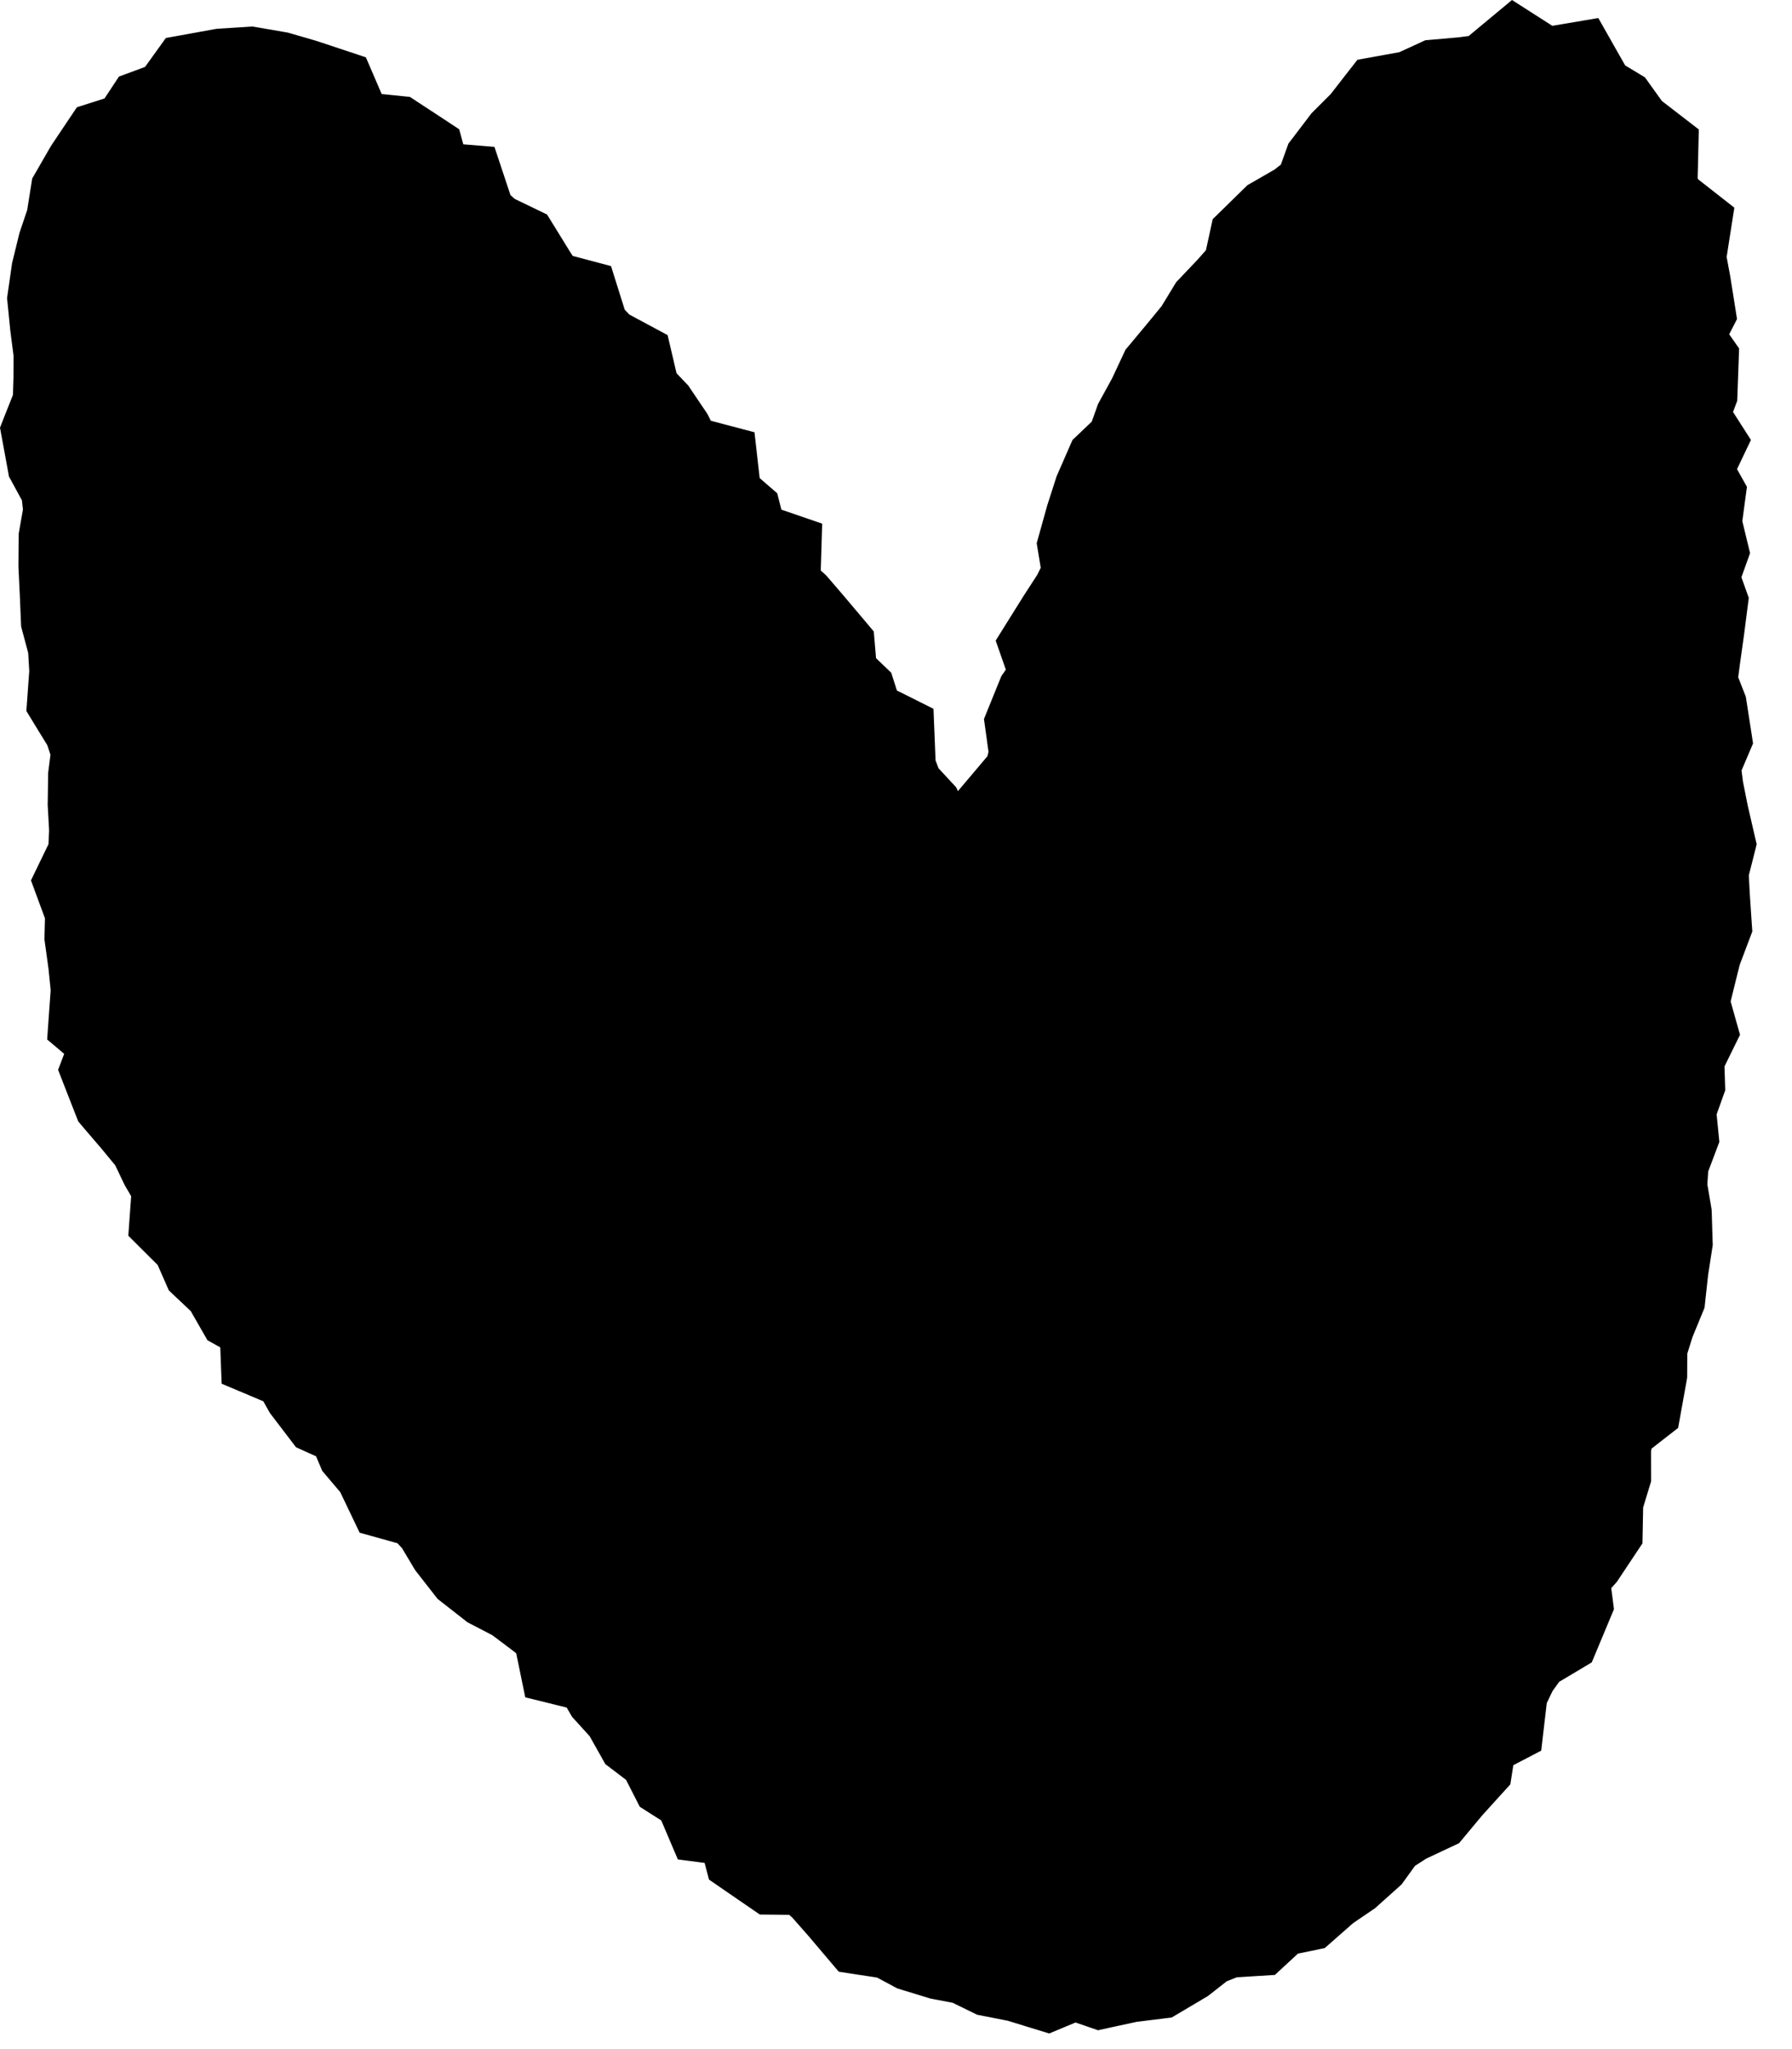 <svg xmlns="http://www.w3.org/2000/svg" width="35" height="40" viewBox="0 0 35 40" fill="none">
  <path d="M6.197 1.924C12.54 6.272 18.296 15.423 18.868 18.863C20.633 15.959 18.868 18.863 21.186 11.114C22.219 7.663 24.657 4.474 27.548 1.907C29.296 1.051 32.323 0.923 32.723 5.46C33.865 18.427 32.673 31.658 26.63 36.21C21.186 40.31 16.556 38.523 11.711 32.715C9.706 30.312 1.208 24.259 1.86 16.612C2.155 13.162 0.036 5.718 1.861 3.342C2.743 2.192 4.741 0.926 6.197 1.924Z" fill="black"></path>
  <path d="M18.868 18.863L17.969 19.303L18.098 19.566L18.348 19.718L18.868 18.863ZM18.824 18.773L17.891 19.135L17.907 19.175L17.925 19.213L18.824 18.773ZM18.672 18.382L17.679 18.262L17.649 18.511L17.74 18.744L18.672 18.382ZM18.74 17.817L19.733 17.937L19.787 17.494L19.492 17.158L18.74 17.817ZM18.369 17.394L17.513 17.912L17.559 17.987L17.617 18.053L18.369 17.394ZM18.096 16.945L17.101 17.043L17.123 17.269L17.241 17.464L18.096 16.945ZM18.044 16.404L19.039 16.306L19.023 16.144L18.956 15.995L18.044 16.404ZM17.831 15.929L18.744 15.52L18.676 15.37L18.564 15.249L17.831 15.929ZM17.463 15.533L16.528 15.886L16.597 16.069L16.73 16.213L17.463 15.533ZM17.28 15.046L16.281 15.086L16.287 15.247L16.344 15.398L17.28 15.046ZM17.257 14.467L18.256 14.427L18.232 13.836L17.704 13.572L17.257 14.467ZM16.694 14.185L15.742 14.49L15.87 14.891L16.247 15.08L16.694 14.185ZM16.532 13.679L17.484 13.374L17.407 13.133L17.225 12.958L16.532 13.679ZM16.145 13.306L15.148 13.39L15.18 13.765L15.451 14.027L16.145 13.306ZM16.096 12.728L17.093 12.644L17.066 12.327L16.861 12.083L16.096 12.728ZM15.758 12.326L16.522 11.682L16.516 11.674L15.758 12.326ZM15.415 11.928L16.174 11.276L16.13 11.226L16.081 11.182L15.415 11.928ZM15.016 11.572L14.017 11.541L14.002 12.007L14.35 12.318L15.016 11.572ZM15.036 10.928L16.036 10.959L16.058 10.222L15.36 9.982L15.036 10.928ZM14.428 10.72L13.459 10.969L13.594 11.491L14.104 11.666L14.428 10.72ZM14.289 10.18L15.257 9.931L15.18 9.629L14.944 9.425L14.289 10.18ZM13.887 9.832L12.894 9.944L12.938 10.331L13.232 10.587L13.887 9.832ZM13.819 9.231L14.813 9.118L14.736 8.438L14.075 8.264L13.819 9.231ZM13.185 9.063L12.287 9.503L12.488 9.913L12.93 10.03L13.185 9.063ZM12.952 8.587L13.85 8.147L13.82 8.086L13.782 8.029L12.952 8.587ZM12.661 8.155L13.49 7.597L13.443 7.526L13.384 7.465L12.661 8.155ZM12.302 7.778L11.328 8.006L11.39 8.271L11.578 8.468L12.302 7.778ZM12.168 7.209L13.142 6.98L13.039 6.541L12.641 6.328L12.168 7.209ZM11.677 6.945L10.953 7.635L11.063 7.75L11.204 7.826L11.677 6.945ZM11.319 6.569L10.365 6.869L10.435 7.091L10.595 7.259L11.319 6.569ZM11.146 6.02L12.099 5.719L11.934 5.194L11.402 5.053L11.146 6.02ZM10.553 5.863L9.711 6.402L9.921 6.73L10.297 6.829L10.553 5.863ZM10.268 5.417L9.417 5.942L9.421 5.949L9.425 5.956L10.268 5.417ZM9.987 4.961L10.838 4.436L10.684 4.187L10.421 4.06L9.987 4.961ZM9.493 4.723L8.827 5.469L8.932 5.562L9.058 5.623L9.493 4.723ZM9.105 4.377L8.156 4.693L8.241 4.946L8.44 5.124L9.105 4.377ZM8.917 3.81L9.866 3.495L9.657 2.867L8.997 2.813L8.917 3.81ZM8.269 3.758L7.305 4.022L7.49 4.698L8.189 4.754L8.269 3.758ZM8.103 3.151L9.068 2.887L8.968 2.523L8.652 2.315L8.103 3.151ZM7.663 2.862L8.211 2.026L8.007 1.892L7.765 1.867L7.663 2.862ZM7.052 2.8L6.439 3.59L6.665 3.765L6.95 3.794L7.052 2.8ZM6.645 2.485L5.726 2.88L5.828 3.117L6.033 3.275L6.645 2.485ZM6.405 1.926L7.324 1.532L7.146 1.119L6.72 0.977L6.405 1.926ZM5.894 1.757L6.209 0.808L6.191 0.802L6.172 0.796L5.894 1.757ZM5.398 1.613L5.677 0.652L5.623 0.637L5.568 0.627L5.398 1.613ZM4.881 1.524L5.051 0.538L4.935 0.518L4.818 0.525L4.881 1.524ZM4.349 1.557L4.286 0.559L4.228 0.563L4.171 0.573L4.349 1.557ZM3.815 1.654L3.637 0.67L3.239 0.742L3.003 1.07L3.815 1.654ZM3.467 2.137L3.815 3.075L4.101 2.969L4.279 2.721L3.467 2.137ZM2.977 2.319L2.629 1.382L2.323 1.495L2.143 1.768L2.977 2.319ZM2.681 2.768L2.984 3.721L3.32 3.614L3.515 3.319L2.681 2.768ZM2.138 2.941L1.835 1.988L1.502 2.094L1.307 2.384L2.138 2.941ZM1.846 3.377L1.015 2.82L0.997 2.848L0.98 2.876L1.846 3.377ZM1.587 3.824L0.722 3.324L0.629 3.484L0.6 3.667L1.587 3.824ZM1.506 4.338L2.454 4.656L2.48 4.577L2.493 4.495L1.506 4.338ZM1.342 4.825L0.394 4.506L0.381 4.545L0.371 4.585L1.342 4.825ZM1.219 5.326L0.248 5.086L0.236 5.135L0.229 5.185L1.219 5.326ZM1.145 5.841L0.155 5.7L0.138 5.819L0.15 5.94L1.145 5.841ZM1.197 6.363L0.202 6.462L0.204 6.477L0.206 6.492L1.197 6.363ZM1.265 6.878L2.265 6.882L2.265 6.815L2.256 6.749L1.265 6.878ZM1.262 7.395L2.262 7.423L2.262 7.411L2.262 7.399L1.262 7.395ZM1.248 7.913L2.177 8.282L2.242 8.118L2.247 7.942L1.248 7.913ZM1.035 8.45L0.105 8.081L-0 8.348L0.052 8.631L1.035 8.45ZM1.13 8.965L0.147 9.146L0.175 9.303L0.252 9.443L1.13 8.965ZM1.4 9.462L2.394 9.351L2.372 9.156L2.279 8.984L1.4 9.462ZM1.458 9.978L2.443 10.151L2.468 10.01L2.452 9.867L1.458 9.978ZM1.364 10.512L0.379 10.339L0.365 10.421L0.364 10.504L1.364 10.512ZM1.36 11.036L0.36 11.028L0.36 11.056L0.361 11.084L1.36 11.036ZM1.385 11.557L2.384 11.515L2.384 11.509L1.385 11.557ZM1.407 12.078L0.408 12.12L0.413 12.23L0.441 12.336L1.407 12.078ZM1.543 12.586L2.541 12.527L2.535 12.426L2.509 12.328L1.543 12.586ZM1.573 13.105L2.571 13.177L2.575 13.112L2.572 13.047L1.573 13.105ZM1.536 13.631L0.538 13.56L0.515 13.879L0.682 14.153L1.536 13.631ZM1.837 14.124L2.786 13.809L2.75 13.7L2.69 13.602L1.837 14.124ZM2.006 14.633L2.998 14.759L3.026 14.534L2.955 14.318L2.006 14.633ZM1.939 15.16L0.947 15.035L0.94 15.09L0.94 15.146L1.939 15.16ZM1.932 15.684L0.932 15.67L0.931 15.705L0.933 15.739L1.932 15.684ZM1.96 16.207L2.96 16.252L2.962 16.202L2.959 16.152L1.96 16.207ZM1.937 16.729L2.837 17.165L2.927 16.979L2.936 16.773L1.937 16.729ZM1.69 17.239L0.79 16.803L0.605 17.186L0.752 17.585L1.69 17.239ZM1.883 17.761L2.882 17.786L2.887 17.594L2.821 17.415L1.883 17.761ZM1.87 18.28L0.87 18.255L0.868 18.337L0.879 18.417L1.87 18.28ZM1.941 18.794L2.936 18.694L2.934 18.675L2.931 18.657L1.941 18.794ZM1.993 19.312L2.991 19.383L2.997 19.297L2.988 19.211L1.993 19.312ZM1.955 19.855L0.957 19.784L0.921 20.291L1.309 20.619L1.955 19.855ZM2.441 20.265L3.375 20.622L3.627 19.959L3.086 19.502L2.441 20.265ZM2.207 20.88L1.272 20.523L1.135 20.884L1.275 21.244L2.207 20.88ZM2.399 21.371L1.467 21.735L1.529 21.892L1.638 22.021L2.399 21.371ZM2.758 21.791L3.53 21.155L3.524 21.148L3.518 21.142L2.758 21.791ZM3.099 22.206L4.001 21.774L3.949 21.664L3.871 21.57L3.099 22.206ZM3.322 22.67L2.42 23.102L2.438 23.139L2.459 23.175L3.322 22.67ZM3.582 23.115L4.579 23.188L4.602 22.878L4.445 22.61L3.582 23.115ZM3.537 23.737L2.539 23.665L2.506 24.122L2.831 24.446L3.537 23.737ZM3.919 24.117L4.834 23.715L4.758 23.542L4.624 23.409L3.919 24.117ZM4.131 24.601L3.216 25.004L3.297 25.189L3.445 25.329L4.131 24.601ZM4.52 24.968L5.388 24.471L5.314 24.343L5.206 24.241L4.52 24.968ZM4.78 25.422L3.912 25.919L4.052 26.163L4.298 26.299L4.78 25.422ZM5.279 25.697L6.279 25.659L6.257 25.093L5.761 24.82L5.279 25.697ZM5.304 26.337L4.305 26.375L4.329 27.011L4.915 27.258L5.304 26.337ZM5.847 26.567L6.719 26.077L6.551 25.779L6.236 25.645L5.847 26.567ZM6.107 27.028L5.235 27.518L5.269 27.579L5.311 27.635L6.107 27.028ZM6.423 27.443L5.628 28.05L5.782 28.252L6.014 28.356L6.423 27.443ZM6.941 27.675L7.863 27.286L7.709 26.924L7.35 26.763L6.941 27.675ZM7.156 28.183L6.234 28.572L6.294 28.713L6.393 28.83L7.156 28.183ZM7.492 28.58L8.395 28.149L8.339 28.032L8.255 27.934L7.492 28.58ZM7.73 29.078L6.828 29.509L7.024 29.919L7.461 30.041L7.73 29.078ZM8.307 29.239L9.044 28.563L8.851 28.353L8.577 28.276L8.307 29.239ZM8.659 29.623L9.518 29.11L9.465 29.022L9.396 28.946L8.659 29.623ZM8.936 30.085L8.077 30.598L8.109 30.651L8.147 30.7L8.936 30.085ZM9.259 30.5L8.471 31.115L8.546 31.211L8.643 31.287L9.259 30.5ZM9.671 30.822L9.055 31.609L9.127 31.666L9.209 31.709L9.671 30.822ZM10.151 31.072L10.752 30.273L10.686 30.223L10.613 30.185L10.151 31.072ZM10.571 31.387L11.181 30.595L11.172 30.588L10.571 31.387ZM10.987 31.708L11.966 31.506L11.891 31.142L11.597 30.916L10.987 31.708ZM11.111 32.313L10.132 32.515L10.259 33.133L10.871 33.284L11.111 32.313ZM11.719 32.464L12.583 31.96L12.37 31.594L11.959 31.493L11.719 32.464ZM11.985 32.921L11.121 33.424L11.174 33.515L11.245 33.593L11.985 32.921ZM12.333 33.304L13.205 32.814L13.15 32.716L13.074 32.633L12.333 33.304ZM12.594 33.767L11.722 34.257L11.823 34.437L11.988 34.562L12.594 33.767ZM13.014 34.087L13.905 33.632L13.801 33.429L13.62 33.291L13.014 34.087ZM13.262 34.572L12.372 35.027L12.496 35.27L12.726 35.416L13.262 34.572ZM13.712 34.857L14.632 34.465L14.51 34.179L14.248 34.013L13.712 34.857ZM13.935 35.38L13.016 35.773L13.239 36.297L13.804 36.371L13.935 35.38ZM14.561 35.463L15.528 35.211L15.359 34.56L14.692 34.471L14.561 35.463ZM14.721 36.077L13.753 36.33L13.847 36.69L14.154 36.902L14.721 36.077ZM15.156 36.377L14.59 37.201L14.84 37.373L15.145 37.376L15.156 36.377ZM15.799 36.384L16.463 35.636L16.184 35.388L15.81 35.384L15.799 36.384ZM16.186 36.727L16.936 36.066L16.896 36.02L16.85 35.979L16.186 36.727ZM16.542 37.132L17.305 36.485L17.299 36.478L17.292 36.471L16.542 37.132ZM16.903 37.557L16.14 38.204L16.382 38.489L16.752 38.546L16.903 37.557ZM17.45 37.641L17.922 36.759L17.77 36.678L17.6 36.652L17.45 37.641ZM17.911 37.888L17.439 38.769L17.525 38.815L17.619 38.844L17.911 37.888ZM18.412 38.041L18.119 38.997L18.171 39.013L18.224 39.023L18.412 38.041ZM18.925 38.138L19.364 37.24L19.244 37.181L19.112 37.156L18.925 38.138ZM19.405 38.373L18.966 39.271L19.084 39.329L19.213 39.354L19.405 38.373ZM19.922 38.474L20.215 37.518L20.165 37.503L20.114 37.493L19.922 38.474ZM20.44 38.633L20.147 39.589L20.492 39.695L20.826 39.556L20.44 38.633ZM20.971 38.411L21.297 37.465L20.937 37.342L20.586 37.488L20.971 38.411ZM21.507 38.595L21.182 39.541L21.446 39.632L21.719 39.572L21.507 38.595ZM22.028 38.481L21.905 37.489L21.86 37.495L21.815 37.504L22.028 38.481ZM22.555 38.416L22.678 39.409L22.885 39.383L23.064 39.277L22.555 38.416ZM23.026 38.138L23.535 38.998L23.591 38.965L23.642 38.925L23.026 38.138ZM23.458 37.8L23.088 36.871L22.955 36.924L22.841 37.012L23.458 37.8ZM23.932 37.611L23.869 36.613L23.71 36.623L23.563 36.682L23.932 37.611ZM24.483 37.576L24.546 38.574L24.9 38.552L25.161 38.311L24.483 37.576ZM24.878 37.212L24.676 36.233L24.404 36.289L24.2 36.477L24.878 37.212ZM25.412 37.102L25.614 38.082L25.874 38.028L26.073 37.853L25.412 37.102ZM25.808 36.754L25.245 35.928L25.194 35.962L25.147 36.003L25.808 36.754ZM26.237 36.461L26.8 37.288L26.855 37.251L26.904 37.207L26.237 36.461ZM26.627 36.113L27.293 36.859L27.374 36.786L27.438 36.698L26.627 36.113ZM26.936 35.684L26.396 34.842L26.236 34.945L26.125 35.099L26.936 35.684ZM27.371 35.405L26.946 34.499L26.887 34.528L26.831 34.563L27.371 35.405ZM27.871 35.17L28.296 36.075L28.497 35.981L28.639 35.81L27.871 35.17ZM28.207 34.768L27.466 34.095L27.452 34.111L27.439 34.127L28.207 34.768ZM28.557 34.382L29.297 35.054L29.499 34.832L29.545 34.535L28.557 34.382ZM28.647 33.804L28.186 32.917L27.737 33.15L27.659 33.65L28.647 33.804ZM29.17 33.532L29.632 34.419L30.102 34.174L30.163 33.648L29.17 33.532ZM29.236 32.964L28.334 32.532L28.262 32.683L28.243 32.849L29.236 32.964ZM29.459 32.499L28.648 31.913L28.596 31.986L28.557 32.067L29.459 32.499ZM29.764 32.078L29.251 31.219L29.074 31.325L28.953 31.492L29.764 32.078ZM30.293 31.762L30.806 32.62L31.089 32.451L31.216 32.147L30.293 31.762ZM30.496 31.275L31.419 31.661L31.523 31.412L31.488 31.145L30.496 31.275ZM30.418 30.676L29.674 30.008L29.366 30.35L29.426 30.806L30.418 30.676ZM30.787 30.265L31.531 30.933L31.579 30.879L31.619 30.819L30.787 30.265ZM31.085 29.817L31.917 30.371L32.079 30.128L32.085 29.836L31.085 29.817ZM31.095 29.27L30.139 28.979L30.098 29.111L30.096 29.25L31.095 29.27ZM31.248 28.77L32.204 29.061L32.248 28.918L32.248 28.769L31.248 28.77ZM31.247 28.23L30.266 28.039L30.247 28.134L30.247 28.231L31.247 28.23ZM31.347 27.719L30.733 26.93L30.437 27.16L30.365 27.528L31.347 27.719ZM31.86 27.32L32.474 28.109L32.776 27.874L32.844 27.497L31.86 27.32ZM31.953 26.804L32.937 26.981L32.952 26.895L32.953 26.808L31.953 26.804ZM31.955 26.269L31.001 25.971L30.956 26.114L30.955 26.265L31.955 26.269ZM32.111 25.77L31.186 25.39L31.17 25.43L31.157 25.472L32.111 25.77ZM32.313 25.279L33.238 25.659L33.292 25.528L33.307 25.387L32.313 25.279ZM32.37 24.759L31.381 24.605L31.378 24.628L31.375 24.65L32.37 24.759ZM32.45 24.243L33.438 24.396L33.452 24.304L33.449 24.212L32.45 24.243ZM32.433 23.712L33.433 23.681L33.43 23.612L33.419 23.544L32.433 23.712ZM32.341 23.173L31.343 23.107L31.335 23.225L31.355 23.341L32.341 23.173ZM32.375 22.654L31.439 22.301L31.387 22.44L31.377 22.589L32.375 22.654ZM32.563 22.156L33.499 22.509L33.581 22.291L33.558 22.058L32.563 22.156ZM32.511 21.627L31.57 21.29L31.494 21.501L31.516 21.725L32.511 21.627ZM32.691 21.125L33.632 21.462L33.696 21.283L33.69 21.094L32.691 21.125ZM32.674 20.601L31.776 20.16L31.667 20.384L31.674 20.633L32.674 20.601ZM32.919 20.102L33.816 20.543L33.985 20.2L33.881 19.832L32.919 20.102ZM32.768 19.567L31.797 19.331L31.735 19.585L31.805 19.838L32.768 19.567ZM32.892 19.057L31.922 18.815L31.921 18.82L32.892 19.057ZM33.021 18.543L32.085 18.19L32.065 18.244L32.05 18.3L33.021 18.543ZM33.213 18.034L34.148 18.386L34.225 18.183L34.21 17.967L33.213 18.034ZM33.178 17.508L32.179 17.561L32.18 17.575L33.178 17.508ZM33.15 16.987L32.181 16.741L32.143 16.888L32.151 17.04L33.15 16.987ZM33.281 16.47L34.251 16.716L34.31 16.48L34.255 16.244L33.281 16.47ZM33.16 15.945L32.179 16.141L32.182 16.156L32.185 16.171L33.16 15.945ZM33.055 15.422L32.064 15.552L32.068 15.585L32.075 15.618L33.055 15.422ZM32.987 14.902L32.067 14.51L31.96 14.761L31.996 15.031L32.987 14.902ZM33.207 14.384L34.127 14.776L34.239 14.513L34.196 14.231L33.207 14.384ZM33.127 13.862L34.115 13.71L34.098 13.601L34.058 13.498L33.127 13.862ZM32.924 13.345L31.933 13.213L31.899 13.469L31.993 13.709L32.924 13.345ZM32.993 12.824L32.003 12.685L32.002 12.693L32.993 12.824ZM33.066 12.304L34.056 12.443L34.058 12.432L33.066 12.304ZM33.134 11.782L34.125 11.91L34.156 11.671L34.075 11.445L33.134 11.782ZM32.949 11.267L32.008 10.929L31.887 11.266L32.008 11.604L32.949 11.267ZM33.138 10.741L34.08 11.079L34.181 10.797L34.11 10.506L33.138 10.741ZM33.014 10.224L32.023 10.09L31.998 10.276L32.042 10.459L33.014 10.224ZM33.084 9.701L34.075 9.835L34.12 9.504L33.957 9.213L33.084 9.701ZM32.801 9.194L31.898 8.763L31.675 9.23L31.928 9.682L32.801 9.194ZM33.056 8.66L33.958 9.091L34.198 8.588L33.898 8.12L33.056 8.66ZM32.734 8.158L31.799 7.804L31.621 8.274L31.892 8.698L32.734 8.158ZM32.937 7.624L33.872 7.979L33.93 7.825L33.936 7.66L32.937 7.624ZM32.955 7.101L33.955 7.137L33.967 6.802L33.775 6.528L32.955 7.101ZM32.609 6.606L31.719 6.15L31.444 6.686L31.789 7.179L32.609 6.606ZM32.887 6.062L33.777 6.518L33.926 6.228L33.875 5.905L32.887 6.062ZM32.805 5.547L33.793 5.39L33.791 5.377L33.788 5.364L32.805 5.547ZM32.709 5.032L31.721 4.877L31.695 5.046L31.726 5.215L32.709 5.032ZM32.795 4.48L33.783 4.634L33.874 4.054L33.412 3.692L32.795 4.48ZM32.274 4.072L31.302 4.308L31.384 4.646L31.657 4.859L32.274 4.072ZM32.154 3.581L31.155 3.557L31.151 3.689L31.183 3.818L32.154 3.581ZM32.168 3.01L33.168 3.033L33.18 2.527L32.779 2.218L32.168 3.01ZM31.731 2.672L30.918 3.255L31.004 3.374L31.12 3.464L31.731 2.672ZM31.435 2.26L32.248 1.678L32.128 1.51L31.951 1.403L31.435 2.26ZM31.002 2L30.133 2.494L30.262 2.721L30.487 2.856L31.002 2ZM30.693 1.455L31.562 0.961L31.217 0.352L30.526 0.469L30.693 1.455ZM30.106 1.554L29.567 2.397L29.892 2.605L30.273 2.54L30.106 1.554ZM29.608 1.236L30.147 0.394L29.531 1.77622e-05L28.969 0.467L29.608 1.236ZM29.102 1.657L29.232 2.649L29.519 2.611L29.741 2.426L29.102 1.657ZM28.61 1.722L28.697 2.718L28.718 2.716L28.74 2.713L28.61 1.722ZM28.097 1.767L28.009 0.771L27.837 0.786L27.679 0.859L28.097 1.767ZM27.633 1.98L27.811 2.964L27.936 2.942L28.052 2.889L27.633 1.98ZM27.066 2.083L26.888 1.099L26.512 1.167L26.277 1.468L27.066 2.083ZM26.741 2.5L27.448 3.207L27.492 3.163L27.53 3.115L26.741 2.5ZM26.372 2.87L25.664 2.163L25.617 2.21L25.576 2.263L26.372 2.87ZM26.053 3.288L25.258 2.681L25.164 2.804L25.112 2.949L26.053 3.288ZM25.861 3.821L26.478 4.608L26.705 4.431L26.802 4.16L25.861 3.821ZM25.449 4.145L25.947 5.012L26.009 4.976L26.066 4.932L25.449 4.145ZM24.973 4.418L24.475 3.551L24.365 3.614L24.273 3.703L24.973 4.418ZM24.599 4.785L23.899 4.07L23.685 4.279L23.622 4.571L24.599 4.785ZM24.474 5.352L25.224 6.015L25.396 5.82L25.451 5.566L24.474 5.352ZM24.131 5.741L24.856 6.43L24.868 6.417L24.881 6.403L24.131 5.741ZM23.771 6.119L23.047 5.43L22.973 5.507L22.918 5.598L23.771 6.119ZM23.501 6.562L24.273 7.197L24.318 7.143L24.354 7.083L23.501 6.562ZM23.169 6.965L23.937 7.607L23.942 7.6L23.169 6.965ZM22.833 7.368L22.066 6.727L21.982 6.827L21.927 6.945L22.833 7.368ZM22.611 7.842L23.488 8.324L23.503 8.295L23.517 8.265L22.611 7.842ZM22.361 8.297L21.485 7.815L21.446 7.886L21.419 7.963L22.361 8.297ZM22.186 8.791L22.875 9.515L23.048 9.351L23.128 9.125L22.186 8.791ZM21.781 9.175L21.092 8.451L20.946 8.59L20.865 8.776L21.781 9.175ZM21.572 9.656L20.655 9.256L20.635 9.302L20.62 9.35L21.572 9.656ZM21.411 10.156L20.459 9.85L20.453 9.868L20.448 9.887L21.411 10.156ZM21.27 10.66L20.307 10.392L20.248 10.604L20.284 10.822L21.27 10.66ZM21.365 11.236L22.264 11.674L22.403 11.388L22.352 11.074L21.365 11.236ZM21.133 11.711L21.972 12.255L22.005 12.204L22.032 12.149L21.133 11.711ZM20.836 12.169L19.997 11.625L19.993 11.632L19.988 11.639L20.836 12.169ZM20.549 12.628L19.701 12.098L19.447 12.505L19.605 12.957L20.549 12.628ZM20.757 13.224L21.578 13.794L21.869 13.375L21.701 12.895L20.757 13.224ZM20.443 13.677L19.621 13.107L19.558 13.198L19.516 13.301L20.443 13.677ZM20.245 14.164L19.318 13.789L19.218 14.036L19.255 14.301L20.245 14.164ZM20.322 14.717L21.297 14.937L21.337 14.76L21.312 14.58L20.322 14.717ZM20.209 15.218L20.973 15.863L21.131 15.676L21.185 15.438L20.209 15.218ZM19.825 15.673L19.061 15.028L18.702 15.452L18.873 15.981L19.825 15.673ZM20.005 16.231L20.961 16.527L21.054 16.224L20.957 15.923L20.005 16.231ZM19.85 16.733L20.722 17.222L20.774 17.13L20.805 17.029L19.85 16.733ZM19.589 17.2L18.716 16.711L18.577 16.96L18.59 17.245L19.589 17.2ZM19.614 17.755L20.403 18.369L20.63 18.078L20.613 17.709L19.614 17.755ZM19.29 18.171L18.501 17.556L18.343 17.759L18.303 18.013L19.29 18.171ZM19.201 18.726L19.627 19.631L20.105 19.406L20.189 18.884L19.201 18.726ZM18.886 18.874L18.366 19.729L18.825 20.008L19.311 19.779L18.886 18.874ZM18.868 18.863L19.766 18.424L19.722 18.334L18.824 18.773L17.925 19.213L17.969 19.303L18.868 18.863ZM18.824 18.773L19.756 18.412L19.604 18.021L18.672 18.382L17.74 18.744L17.891 19.135L18.824 18.773ZM18.672 18.382L19.665 18.502L19.733 17.937L18.74 17.817L17.747 17.697L17.679 18.262L18.672 18.382ZM18.74 17.817L19.492 17.158L19.12 16.734L18.369 17.394L17.617 18.053L17.988 18.477L18.74 17.817ZM18.369 17.394L19.224 16.875L18.951 16.427L18.096 16.945L17.241 17.464L17.513 17.912L18.369 17.394ZM18.096 16.945L19.092 16.848L19.039 16.306L18.044 16.404L17.048 16.501L17.101 17.043L18.096 16.945ZM18.044 16.404L18.956 15.995L18.744 15.52L17.831 15.929L16.918 16.338L17.131 16.812L18.044 16.404ZM17.831 15.929L18.564 15.249L18.197 14.853L17.463 15.533L16.73 16.213L17.098 16.609L17.831 15.929ZM17.463 15.533L18.399 15.18L18.216 14.693L17.28 15.046L16.344 15.398L16.528 15.886L17.463 15.533ZM17.28 15.046L18.279 15.006L18.256 14.427L17.257 14.467L16.258 14.507L16.281 15.086L17.28 15.046ZM17.257 14.467L17.704 13.572L17.141 13.291L16.694 14.185L16.247 15.08L16.809 15.361L17.257 14.467ZM16.694 14.185L17.646 13.88L17.484 13.374L16.532 13.679L15.579 13.984L15.742 14.49L16.694 14.185ZM16.532 13.679L17.225 12.958L16.838 12.586L16.145 13.306L15.451 14.027L15.838 14.399L16.532 13.679ZM16.145 13.306L17.141 13.223L17.093 12.644L16.096 12.728L15.1 12.811L15.148 13.39L16.145 13.306ZM16.096 12.728L16.861 12.083L16.522 11.682L15.758 12.326L14.993 12.97L15.332 13.372L16.096 12.728ZM15.758 12.326L16.516 11.674L16.174 11.276L15.415 11.928L14.657 12.58L14.999 12.978L15.758 12.326ZM15.415 11.928L16.081 11.182L15.682 10.825L15.016 11.572L14.35 12.318L14.749 12.674L15.415 11.928ZM15.016 11.572L16.016 11.603L16.036 10.959L15.036 10.928L14.037 10.897L14.017 11.541L15.016 11.572ZM15.036 10.928L15.36 9.982L14.752 9.774L14.428 10.72L14.104 11.666L14.712 11.874L15.036 10.928ZM14.428 10.72L15.396 10.47L15.257 9.931L14.289 10.18L13.32 10.429L13.459 10.969L14.428 10.72ZM14.289 10.18L14.944 9.425L14.543 9.076L13.887 9.832L13.232 10.587L13.633 10.935L14.289 10.18ZM13.887 9.832L14.881 9.719L14.813 9.118L13.819 9.231L12.826 9.343L12.894 9.944L13.887 9.832ZM13.819 9.231L14.075 8.264L13.441 8.096L13.185 9.063L12.93 10.03L13.564 10.197L13.819 9.231ZM13.185 9.063L14.083 8.623L13.85 8.147L12.952 8.587L12.054 9.028L12.287 9.503L13.185 9.063ZM12.952 8.587L13.782 8.029L13.49 7.597L12.661 8.155L11.831 8.713L12.122 9.146L12.952 8.587ZM12.661 8.155L13.384 7.465L13.025 7.088L12.302 7.778L11.578 8.468L11.937 8.845L12.661 8.155ZM12.302 7.778L13.275 7.55L13.142 6.98L12.168 7.209L11.194 7.437L11.328 8.006L12.302 7.778ZM12.168 7.209L12.641 6.328L12.15 6.064L11.677 6.945L11.204 7.826L11.695 8.09L12.168 7.209ZM11.677 6.945L12.401 6.255L12.043 5.879L11.319 6.569L10.595 7.259L10.953 7.635L11.677 6.945ZM11.319 6.569L12.272 6.268L12.099 5.719L11.146 6.02L10.192 6.321L10.365 6.869L11.319 6.569ZM11.146 6.02L11.402 5.053L10.809 4.896L10.553 5.863L10.297 6.829L10.889 6.987L11.146 6.02ZM10.553 5.863L11.395 5.324L11.11 4.878L10.268 5.417L9.425 5.956L9.711 6.402L10.553 5.863ZM10.268 5.417L11.119 4.892L10.838 4.436L9.987 4.961L9.135 5.486L9.417 5.942L10.268 5.417ZM9.987 4.961L10.421 4.06L9.927 3.822L9.493 4.723L9.058 5.623L9.552 5.862L9.987 4.961ZM9.493 4.723L10.158 3.976L9.771 3.631L9.105 4.377L8.44 5.124L8.827 5.469L9.493 4.723ZM9.105 4.377L10.054 4.062L9.866 3.495L8.917 3.81L7.968 4.126L8.156 4.693L9.105 4.377ZM8.917 3.81L8.997 2.813L8.35 2.761L8.269 3.758L8.189 4.754L8.836 4.807L8.917 3.81ZM8.269 3.758L9.234 3.494L9.068 2.887L8.103 3.151L7.139 3.415L7.305 4.022L8.269 3.758ZM8.103 3.151L8.652 2.315L8.211 2.026L7.663 2.862L7.114 3.698L7.554 3.987L8.103 3.151ZM7.663 2.862L7.765 1.867L7.154 1.805L7.052 2.8L6.95 3.794L7.561 3.857L7.663 2.862ZM7.052 2.8L7.664 2.009L7.257 1.694L6.645 2.485L6.033 3.275L6.439 3.59L7.052 2.8ZM6.645 2.485L7.564 2.09L7.324 1.532L6.405 1.926L5.486 2.321L5.726 2.88L6.645 2.485ZM6.405 1.926L6.72 0.977L6.209 0.808L5.894 1.757L5.579 2.706L6.09 2.875L6.405 1.926ZM5.894 1.757L6.172 0.796L5.677 0.652L5.398 1.613L5.119 2.573L5.615 2.717L5.894 1.757ZM5.398 1.613L5.568 0.627L5.051 0.538L4.881 1.524L4.71 2.509L5.228 2.598L5.398 1.613ZM4.881 1.524L4.818 0.525L4.286 0.559L4.349 1.557L4.412 2.555L4.944 2.522L4.881 1.524ZM4.349 1.557L4.171 0.573L3.637 0.67L3.815 1.654L3.993 2.638L4.527 2.541L4.349 1.557ZM3.815 1.654L3.003 1.07L2.655 1.554L3.467 2.137L4.279 2.721L4.627 2.237L3.815 1.654ZM3.467 2.137L3.119 1.2L2.629 1.382L2.977 2.319L3.325 3.257L3.815 3.075L3.467 2.137ZM2.977 2.319L2.143 1.768L1.846 2.217L2.681 2.768L3.515 3.319L3.812 2.87L2.977 2.319ZM2.681 2.768L2.377 1.815L1.835 1.988L2.138 2.941L2.441 3.894L2.984 3.721L2.681 2.768ZM2.138 2.941L1.307 2.384L1.015 2.82L1.846 3.377L2.677 3.933L2.969 3.497L2.138 2.941ZM1.846 3.377L0.98 2.876L0.722 3.324L1.587 3.824L2.453 4.325L2.712 3.877L1.846 3.377ZM1.587 3.824L0.6 3.667L0.518 4.181L1.506 4.338L2.493 4.495L2.575 3.982L1.587 3.824ZM1.506 4.338L0.558 4.02L0.394 4.506L1.342 4.825L2.29 5.143L2.454 4.656L1.506 4.338ZM1.342 4.825L0.371 4.585L0.248 5.086L1.219 5.326L2.189 5.565L2.313 5.064L1.342 4.825ZM1.219 5.326L0.229 5.185L0.155 5.7L1.145 5.841L2.135 5.981L2.209 5.467L1.219 5.326ZM1.145 5.841L0.15 5.94L0.202 6.462L1.197 6.363L2.192 6.264L2.14 5.742L1.145 5.841ZM1.197 6.363L0.206 6.492L0.273 7.008L1.265 6.878L2.256 6.749L2.189 6.233L1.197 6.363ZM1.265 6.878L0.265 6.874L0.263 7.391L1.262 7.395L2.262 7.399L2.265 6.882L1.265 6.878ZM1.262 7.395L0.263 7.366L0.248 7.885L1.248 7.913L2.247 7.942L2.262 7.423L1.262 7.395ZM1.248 7.913L0.318 7.545L0.105 8.081L1.035 8.45L1.965 8.818L2.177 8.282L1.248 7.913ZM1.035 8.45L0.052 8.631L0.147 9.146L1.13 8.965L2.113 8.784L2.019 8.269L1.035 8.45ZM1.13 8.965L0.252 9.443L0.522 9.94L1.4 9.462L2.279 8.984L2.008 8.488L1.13 8.965ZM1.4 9.462L0.407 9.573L0.464 10.089L1.458 9.978L2.452 9.867L2.394 9.351L1.4 9.462ZM1.458 9.978L0.473 9.805L0.379 10.339L1.364 10.512L2.349 10.685L2.443 10.151L1.458 9.978ZM1.364 10.512L0.364 10.504L0.36 11.028L1.36 11.036L2.36 11.044L2.364 10.52L1.364 10.512ZM1.36 11.036L0.361 11.084L0.386 11.605L1.385 11.557L2.384 11.509L2.359 10.988L1.36 11.036ZM1.385 11.557L0.386 11.599L0.408 12.12L1.407 12.078L2.406 12.036L2.384 11.515L1.385 11.557ZM1.407 12.078L0.441 12.336L0.577 12.844L1.543 12.586L2.509 12.328L2.374 11.82L1.407 12.078ZM1.543 12.586L0.545 12.644L0.575 13.164L1.573 13.105L2.572 13.047L2.541 12.527L1.543 12.586ZM1.573 13.105L0.576 13.034L0.538 13.56L1.536 13.631L2.533 13.703L2.571 13.177L1.573 13.105ZM1.536 13.631L0.682 14.153L0.984 14.645L1.837 14.124L2.69 13.602L2.389 13.11L1.536 13.631ZM1.837 14.124L0.888 14.439L1.057 14.948L2.006 14.633L2.955 14.318L2.786 13.809L1.837 14.124ZM2.006 14.633L1.014 14.508L0.947 15.035L1.939 15.16L2.932 15.285L2.998 14.759L2.006 14.633ZM1.939 15.16L0.94 15.146L0.932 15.67L1.932 15.684L2.932 15.699L2.939 15.175L1.939 15.16ZM1.932 15.684L0.933 15.739L0.962 16.262L1.96 16.207L2.959 16.152L2.93 15.63L1.932 15.684ZM1.96 16.207L0.961 16.163L0.938 16.684L1.937 16.729L2.936 16.773L2.96 16.252L1.96 16.207ZM1.937 16.729L1.037 16.293L0.79 16.803L1.69 17.239L2.59 17.675L2.837 17.165L1.937 16.729ZM1.69 17.239L0.752 17.585L0.945 18.107L1.883 17.761L2.821 17.415L2.628 16.893L1.69 17.239ZM1.883 17.761L0.883 17.735L0.87 18.255L1.87 18.28L2.869 18.306L2.882 17.786L1.883 17.761ZM1.87 18.28L0.879 18.417L0.95 18.931L1.941 18.794L2.931 18.657L2.86 18.143L1.87 18.28ZM1.941 18.794L0.946 18.895L0.998 19.413L1.993 19.312L2.988 19.211L2.936 18.694L1.941 18.794ZM1.993 19.312L0.996 19.241L0.957 19.784L1.955 19.855L2.952 19.926L2.991 19.383L1.993 19.312ZM1.955 19.855L1.309 20.619L1.795 21.029L2.441 20.265L3.086 19.502L2.6 19.091L1.955 19.855ZM2.441 20.265L1.506 19.91L1.272 20.523L2.207 20.88L3.141 21.236L3.375 20.622L2.441 20.265ZM2.207 20.88L1.275 21.244L1.467 21.735L2.399 21.371L3.33 21.007L3.138 20.515L2.207 20.88ZM2.399 21.371L1.638 22.021L1.998 22.441L2.758 21.791L3.518 21.142L3.159 20.721L2.399 21.371ZM2.758 21.791L1.986 22.427L2.328 22.842L3.099 22.206L3.871 21.57L3.53 21.155L2.758 21.791ZM3.099 22.206L2.198 22.638L2.42 23.102L3.322 22.67L4.224 22.238L4.001 21.774L3.099 22.206ZM3.322 22.67L2.459 23.175L2.719 23.62L3.582 23.115L4.445 22.61L4.185 22.165L3.322 22.67ZM3.582 23.115L2.585 23.042L2.539 23.665L3.537 23.737L4.534 23.81L4.579 23.188L3.582 23.115ZM3.537 23.737L2.831 24.446L3.213 24.826L3.919 24.117L4.624 23.409L4.242 23.029L3.537 23.737ZM3.919 24.117L3.003 24.52L3.216 25.004L4.131 24.601L5.047 24.199L4.834 23.715L3.919 24.117ZM4.131 24.601L3.445 25.329L3.833 25.695L4.52 24.968L5.206 24.241L4.817 23.874L4.131 24.601ZM4.52 24.968L3.652 25.465L3.912 25.919L4.78 25.422L5.648 24.926L5.388 24.471L4.52 24.968ZM4.78 25.422L4.298 26.299L4.798 26.573L5.279 25.697L5.761 24.82L5.261 24.546L4.78 25.422ZM5.279 25.697L4.28 25.735L4.305 26.375L5.304 26.337L6.303 26.299L6.279 25.659L5.279 25.697ZM5.304 26.337L4.915 27.258L5.458 27.488L5.847 26.567L6.236 25.645L5.693 25.416L5.304 26.337ZM5.847 26.567L4.975 27.057L5.235 27.518L6.107 27.028L6.978 26.538L6.719 26.077L5.847 26.567ZM6.107 27.028L5.311 27.635L5.628 28.05L6.423 27.443L7.218 26.837L6.902 26.422L6.107 27.028ZM6.423 27.443L6.014 28.356L6.532 28.588L6.941 27.675L7.35 26.763L6.832 26.531L6.423 27.443ZM6.941 27.675L6.02 28.064L6.234 28.572L7.156 28.183L8.077 27.794L7.863 27.286L6.941 27.675ZM7.156 28.183L6.393 28.83L6.73 29.227L7.492 28.58L8.255 27.934L7.918 27.536L7.156 28.183ZM7.492 28.58L6.59 29.012L6.828 29.509L7.73 29.078L8.632 28.647L8.395 28.149L7.492 28.58ZM7.73 29.078L7.461 30.041L8.038 30.202L8.307 29.239L8.577 28.276L8 28.115L7.73 29.078ZM8.307 29.239L7.571 29.916L7.923 30.299L8.659 29.623L9.396 28.946L9.044 28.563L8.307 29.239ZM8.659 29.623L7.801 30.136L8.077 30.598L8.936 30.085L9.794 29.572L9.518 29.11L8.659 29.623ZM8.936 30.085L8.147 30.7L8.471 31.115L9.259 30.5L10.047 29.885L9.724 29.47L8.936 30.085ZM9.259 30.5L8.643 31.287L9.055 31.609L9.671 30.822L10.287 30.034L9.875 29.712L9.259 30.5ZM9.671 30.822L9.209 31.709L9.69 31.959L10.151 31.072L10.613 30.185L10.133 29.935L9.671 30.822ZM10.151 31.072L9.55 31.871L9.969 32.186L10.571 31.387L11.172 30.588L10.752 30.273L10.151 31.072ZM10.571 31.387L9.96 32.179L10.377 32.5L10.987 31.708L11.597 30.916L11.181 30.595L10.571 31.387ZM10.987 31.708L10.007 31.91L10.132 32.515L11.111 32.313L12.091 32.111L11.966 31.506L10.987 31.708ZM11.111 32.313L10.871 33.284L11.479 33.434L11.719 32.464L11.959 31.493L11.352 31.343L11.111 32.313ZM11.719 32.464L10.855 32.967L11.121 33.424L11.985 32.921L12.849 32.417L12.583 31.96L11.719 32.464ZM11.985 32.921L11.245 33.593L11.593 33.976L12.333 33.304L13.074 32.633L12.726 32.249L11.985 32.921ZM12.333 33.304L11.462 33.795L11.722 34.257L12.594 33.767L13.465 33.276L13.205 32.814L12.333 33.304ZM12.594 33.767L11.988 34.562L12.409 34.883L13.014 34.087L13.62 33.291L13.199 32.971L12.594 33.767ZM13.014 34.087L12.124 34.542L12.372 35.027L13.262 34.572L14.153 34.117L13.905 33.632L13.014 34.087ZM13.262 34.572L12.726 35.416L13.176 35.702L13.712 34.857L14.248 34.013L13.798 33.727L13.262 34.572ZM13.712 34.857L12.793 35.25L13.016 35.773L13.935 35.38L14.855 34.987L14.632 34.465L13.712 34.857ZM13.935 35.38L13.804 36.371L14.43 36.454L14.561 35.463L14.692 34.471L14.067 34.389L13.935 35.38ZM14.561 35.463L13.593 35.715L13.753 36.33L14.721 36.077L15.688 35.825L15.528 35.211L14.561 35.463ZM14.721 36.077L14.154 36.902L14.59 37.201L15.156 36.377L15.722 35.552L15.287 35.253L14.721 36.077ZM15.156 36.377L15.145 37.376L15.788 37.384L15.799 36.384L15.81 35.384L15.167 35.377L15.156 36.377ZM15.799 36.384L15.135 37.132L15.522 37.475L16.186 36.727L16.85 35.979L16.463 35.636L15.799 36.384ZM16.186 36.727L15.435 37.388L15.791 37.792L16.542 37.132L17.292 36.471L16.936 36.066L16.186 36.727ZM16.542 37.132L15.779 37.778L16.14 38.204L16.903 37.557L17.665 36.911L17.305 36.485L16.542 37.132ZM16.903 37.557L16.752 38.546L17.299 38.629L17.45 37.641L17.6 36.652L17.053 36.569L16.903 37.557ZM17.45 37.641L16.978 38.522L17.439 38.769L17.911 37.888L18.383 37.006L17.922 36.759L17.45 37.641ZM17.911 37.888L17.619 38.844L18.119 38.997L18.412 38.041L18.704 37.084L18.203 36.931L17.911 37.888ZM18.412 38.041L18.224 39.023L18.738 39.121L18.925 38.138L19.112 37.156L18.599 37.058L18.412 38.041ZM18.925 38.138L18.486 39.037L18.966 39.271L19.405 38.373L19.844 37.474L19.364 37.24L18.925 38.138ZM19.405 38.373L19.213 39.354L19.73 39.456L19.922 38.474L20.114 37.493L19.597 37.392L19.405 38.373ZM19.922 38.474L19.629 39.43L20.147 39.589L20.44 38.633L20.733 37.677L20.215 37.518L19.922 38.474ZM20.44 38.633L20.826 39.556L21.357 39.334L20.971 38.411L20.586 37.488L20.055 37.71L20.44 38.633ZM20.971 38.411L20.646 39.357L21.182 39.541L21.507 38.595L21.832 37.649L21.297 37.465L20.971 38.411ZM21.507 38.595L21.719 39.572L22.241 39.459L22.028 38.481L21.815 37.504L21.294 37.618L21.507 38.595ZM22.028 38.481L22.151 39.474L22.678 39.409L22.555 38.416L22.432 37.424L21.905 37.489L22.028 38.481ZM22.555 38.416L23.064 39.277L23.535 38.998L23.026 38.138L22.517 37.277L22.046 37.556L22.555 38.416ZM23.026 38.138L23.642 38.925L24.074 38.587L23.458 37.8L22.841 37.012L22.41 37.35L23.026 38.138ZM23.458 37.8L23.827 38.729L24.301 38.541L23.932 37.611L23.563 36.682L23.088 36.871L23.458 37.8ZM23.932 37.611L23.995 38.609L24.546 38.574L24.483 37.576L24.42 36.578L23.869 36.613L23.932 37.611ZM24.483 37.576L25.161 38.311L25.556 37.947L24.878 37.212L24.2 36.477L23.805 36.841L24.483 37.576ZM24.878 37.212L25.079 38.192L25.614 38.082L25.412 37.102L25.211 36.123L24.676 36.233L24.878 37.212ZM25.412 37.102L26.073 37.853L26.469 37.505L25.808 36.754L25.147 36.003L24.752 36.352L25.412 37.102ZM25.808 36.754L26.371 37.58L26.8 37.288L26.237 36.461L25.674 35.635L25.245 35.928L25.808 36.754ZM26.237 36.461L26.904 37.207L27.293 36.859L26.627 36.113L25.96 35.368L25.571 35.716L26.237 36.461ZM26.627 36.113L27.438 36.698L27.748 36.269L26.936 35.684L26.125 35.099L25.816 35.529L26.627 36.113ZM26.936 35.684L27.477 36.525L27.912 36.246L27.371 35.405L26.831 34.563L26.396 34.842L26.936 35.684ZM27.371 35.405L27.796 36.31L28.296 36.075L27.871 35.17L27.446 34.265L26.946 34.499L27.371 35.405ZM27.871 35.17L28.639 35.81L28.974 35.408L28.207 34.768L27.439 34.127L27.103 34.529L27.871 35.17ZM28.207 34.768L28.947 35.44L29.297 35.054L28.557 34.382L27.817 33.709L27.466 34.095L28.207 34.768ZM28.557 34.382L29.545 34.535L29.635 33.958L28.647 33.804L27.659 33.65L27.569 34.228L28.557 34.382ZM28.647 33.804L29.108 34.691L29.632 34.419L29.17 33.532L28.709 32.645L28.186 32.917L28.647 33.804ZM29.17 33.532L30.163 33.648L30.23 33.08L29.236 32.964L28.243 32.849L28.177 33.416L29.17 33.532ZM29.236 32.964L30.138 33.396L30.361 32.931L29.459 32.499L28.557 32.067L28.334 32.532L29.236 32.964ZM29.459 32.499L30.269 33.085L30.574 32.663L29.764 32.078L28.953 31.492L28.648 31.913L29.459 32.499ZM29.764 32.078L30.276 32.936L30.806 32.62L30.293 31.762L29.78 30.903L29.251 31.219L29.764 32.078ZM30.293 31.762L31.216 32.147L31.419 31.661L30.496 31.275L29.574 30.89L29.37 31.376L30.293 31.762ZM30.496 31.275L31.488 31.145L31.409 30.546L30.418 30.676L29.426 30.806L29.505 31.405L30.496 31.275ZM30.418 30.676L31.162 31.344L31.531 30.933L30.787 30.265L30.043 29.597L29.674 30.008L30.418 30.676ZM30.787 30.265L31.619 30.819L31.917 30.371L31.085 29.817L30.252 29.263L29.954 29.711L30.787 30.265ZM31.085 29.817L32.085 29.836L32.095 29.289L31.095 29.27L30.096 29.25L30.085 29.798L31.085 29.817ZM31.095 29.27L32.052 29.561L32.204 29.061L31.248 28.77L30.291 28.479L30.139 28.979L31.095 29.27ZM31.248 28.77L32.248 28.769L32.247 28.229L31.247 28.23L30.247 28.231L30.248 28.77L31.248 28.77ZM31.247 28.23L32.229 28.421L32.328 27.911L31.347 27.719L30.365 27.528L30.266 28.039L31.247 28.23ZM31.347 27.719L31.961 28.509L32.474 28.109L31.86 27.32L31.246 26.531L30.733 26.93L31.347 27.719ZM31.86 27.32L32.844 27.497L32.937 26.981L31.953 26.804L30.968 26.627L30.876 27.143L31.86 27.32ZM31.953 26.804L32.953 26.808L32.955 26.274L31.955 26.269L30.955 26.265L30.953 26.799L31.953 26.804ZM31.955 26.269L32.91 26.568L33.066 26.069L32.111 25.77L31.157 25.472L31.001 25.971L31.955 26.269ZM32.111 25.77L33.036 26.15L33.238 25.659L32.313 25.279L31.388 24.899L31.186 25.39L32.111 25.77ZM32.313 25.279L33.307 25.387L33.364 24.867L32.37 24.759L31.375 24.65L31.319 25.171L32.313 25.279ZM32.37 24.759L33.358 24.912L33.438 24.396L32.45 24.243L31.461 24.089L31.381 24.605L32.37 24.759ZM32.45 24.243L33.449 24.212L33.433 23.681L32.433 23.712L31.434 23.743L31.45 24.274L32.45 24.243ZM32.433 23.712L33.419 23.544L33.327 23.004L32.341 23.173L31.355 23.341L31.447 23.881L32.433 23.712ZM32.341 23.173L33.339 23.238L33.373 22.72L32.375 22.654L31.377 22.589L31.343 23.107L32.341 23.173ZM32.375 22.654L33.31 23.008L33.499 22.509L32.563 22.156L31.628 21.802L31.439 22.301L32.375 22.654ZM32.563 22.156L33.558 22.058L33.506 21.529L32.511 21.627L31.516 21.725L31.568 22.254L32.563 22.156ZM32.511 21.627L33.453 21.964L33.632 21.462L32.691 21.125L31.749 20.788L31.57 21.29L32.511 21.627ZM32.691 21.125L33.69 21.094L33.673 20.57L32.674 20.601L31.674 20.633L31.691 21.157L32.691 21.125ZM32.674 20.601L33.572 21.041L33.816 20.543L32.919 20.102L32.021 19.662L31.776 20.16L32.674 20.601ZM32.919 20.102L33.881 19.832L33.731 19.297L32.768 19.567L31.805 19.838L31.956 20.373L32.919 20.102ZM32.768 19.567L33.74 19.804L33.864 19.294L32.892 19.057L31.921 18.82L31.797 19.331L32.768 19.567ZM32.892 19.057L33.863 19.299L33.991 18.785L33.021 18.543L32.05 18.3L31.922 18.815L32.892 19.057ZM33.021 18.543L33.956 18.895L34.148 18.386L33.213 18.034L32.277 17.681L32.085 18.19L33.021 18.543ZM33.213 18.034L34.21 17.967L34.175 17.442L33.178 17.508L32.18 17.575L32.215 18.1L33.213 18.034ZM33.178 17.508L34.176 17.455L34.148 16.934L33.15 16.987L32.151 17.04L32.179 17.561L33.178 17.508ZM33.15 16.987L34.119 17.233L34.251 16.716L33.281 16.47L32.312 16.223L32.181 16.741L33.15 16.987ZM33.281 16.47L34.255 16.244L34.134 15.719L33.16 15.945L32.185 16.171L32.307 16.695L33.281 16.47ZM33.16 15.945L34.14 15.749L34.036 15.227L33.055 15.422L32.075 15.618L32.179 16.141L33.16 15.945ZM33.055 15.422L34.047 15.293L33.979 14.772L32.987 14.902L31.996 15.031L32.064 15.552L33.055 15.422ZM32.987 14.902L33.907 15.293L34.127 14.776L33.207 14.384L32.287 13.992L32.067 14.51L32.987 14.902ZM33.207 14.384L34.196 14.231L34.115 13.71L33.127 13.862L32.139 14.015L32.219 14.537L33.207 14.384ZM33.127 13.862L34.058 13.498L33.855 12.98L32.924 13.345L31.993 13.709L32.196 14.227L33.127 13.862ZM32.924 13.345L33.916 13.476L33.984 12.955L32.993 12.824L32.002 12.693L31.933 13.213L32.924 13.345ZM32.993 12.824L33.983 12.963L34.056 12.443L33.066 12.304L32.076 12.165L32.003 12.685L32.993 12.824ZM33.066 12.304L34.058 12.432L34.125 11.91L33.134 11.782L32.142 11.654L32.074 12.175L33.066 12.304ZM33.134 11.782L34.075 11.445L33.891 10.93L32.949 11.267L32.008 11.604L32.192 12.119L33.134 11.782ZM32.949 11.267L33.891 11.605L34.08 11.079L33.138 10.741L32.197 10.403L32.008 10.929L32.949 11.267ZM33.138 10.741L34.11 10.506L33.986 9.99L33.014 10.224L32.042 10.459L32.166 10.975L33.138 10.741ZM33.014 10.224L34.005 10.358L34.075 9.835L33.084 9.701L32.093 9.567L32.023 10.09L33.014 10.224ZM33.084 9.701L33.957 9.213L33.674 8.706L32.801 9.194L31.928 9.682L32.212 10.189L33.084 9.701ZM32.801 9.194L33.703 9.625L33.958 9.091L33.056 8.66L32.153 8.229L31.898 8.763L32.801 9.194ZM33.056 8.66L33.898 8.12L33.576 7.618L32.734 8.158L31.892 8.698L32.214 9.2L33.056 8.66ZM32.734 8.158L33.669 8.513L33.872 7.979L32.937 7.624L32.002 7.27L31.799 7.804L32.734 8.158ZM32.937 7.624L33.936 7.66L33.955 7.137L32.955 7.101L31.956 7.066L31.937 7.589L32.937 7.624ZM32.955 7.101L33.775 6.528L33.428 6.033L32.609 6.606L31.789 7.179L32.136 7.675L32.955 7.101ZM32.609 6.606L33.499 7.062L33.777 6.518L32.887 6.062L31.997 5.606L31.719 6.15L32.609 6.606ZM32.887 6.062L33.875 5.905L33.793 5.39L32.805 5.547L31.818 5.704L31.899 6.219L32.887 6.062ZM32.805 5.547L33.788 5.364L33.692 4.848L32.709 5.032L31.726 5.215L31.822 5.73L32.805 5.547ZM32.709 5.032L33.697 5.186L33.783 4.634L32.795 4.48L31.807 4.325L31.721 4.877L32.709 5.032ZM32.795 4.48L33.412 3.692L32.89 3.284L32.274 4.072L31.657 4.859L32.179 5.268L32.795 4.48ZM32.274 4.072L33.245 3.835L33.126 3.345L32.154 3.581L31.183 3.818L31.302 4.308L32.274 4.072ZM32.154 3.581L33.154 3.605L33.168 3.033L32.168 3.01L31.168 2.986L31.155 3.557L32.154 3.581ZM32.168 3.01L32.779 2.218L32.342 1.881L31.731 2.672L31.12 3.464L31.557 3.801L32.168 3.01ZM31.731 2.672L32.544 2.09L32.248 1.678L31.435 2.26L30.622 2.842L30.918 3.255L31.731 2.672ZM31.435 2.26L31.951 1.403L31.518 1.143L31.002 2L30.487 2.856L30.92 3.117L31.435 2.26ZM31.002 2L31.872 1.506L31.562 0.961L30.693 1.455L29.824 1.949L30.133 2.494L31.002 2ZM30.693 1.455L30.526 0.469L29.939 0.568L30.106 1.554L30.273 2.54L30.86 2.441L30.693 1.455ZM30.106 1.554L30.645 0.712L30.147 0.394L29.608 1.236L29.07 2.079L29.567 2.397L30.106 1.554ZM29.608 1.236L28.969 0.467L28.463 0.888L29.102 1.657L29.741 2.426L30.247 2.005L29.608 1.236ZM29.102 1.657L28.972 0.666L28.479 0.73L28.61 1.722L28.74 2.713L29.232 2.649L29.102 1.657ZM28.61 1.722L28.522 0.726L28.009 0.771L28.097 1.767L28.184 2.763L28.697 2.718L28.61 1.722ZM28.097 1.767L27.679 0.859L27.215 1.072L27.633 1.98L28.052 2.889L28.515 2.675L28.097 1.767ZM27.633 1.98L27.456 0.996L26.888 1.099L27.066 2.083L27.243 3.067L27.811 2.964L27.633 1.98ZM27.066 2.083L26.277 1.468L25.952 1.886L26.741 2.5L27.53 3.115L27.855 2.697L27.066 2.083ZM26.741 2.5L26.033 1.794L25.664 2.163L26.372 2.87L27.079 3.576L27.448 3.207L26.741 2.5ZM26.372 2.87L25.576 2.263L25.258 2.681L26.053 3.288L26.848 3.894L27.167 3.476L26.372 2.87ZM26.053 3.288L25.112 2.949L24.92 3.483L25.861 3.821L26.802 4.16L26.994 3.626L26.053 3.288ZM25.861 3.821L25.244 3.035L24.832 3.358L25.449 4.145L26.066 4.932L26.478 4.608L25.861 3.821ZM25.449 4.145L24.951 3.277L24.475 3.551L24.973 4.418L25.471 5.285L25.947 5.012L25.449 4.145ZM24.973 4.418L24.273 3.703L23.899 4.07L24.599 4.785L25.298 5.499L25.673 5.132L24.973 4.418ZM24.599 4.785L23.622 4.571L23.497 5.139L24.474 5.352L25.451 5.566L25.576 4.998L24.599 4.785ZM24.474 5.352L23.725 4.69L23.382 5.078L24.131 5.741L24.881 6.403L25.224 6.015L24.474 5.352ZM24.131 5.741L23.407 5.051L23.047 5.43L23.771 6.119L24.495 6.808L24.856 6.43L24.131 5.741ZM23.771 6.119L22.918 5.598L22.647 6.042L23.501 6.562L24.354 7.083L24.625 6.64L23.771 6.119ZM23.501 6.562L22.728 5.927L22.397 6.33L23.169 6.965L23.942 7.6L24.273 7.197L23.501 6.562ZM23.169 6.965L22.402 6.324L22.066 6.727L22.833 7.368L23.6 8.009L23.937 7.607L23.169 6.965ZM22.833 7.368L21.927 6.945L21.705 7.419L22.611 7.842L23.517 8.265L23.739 7.791L22.833 7.368ZM22.611 7.842L21.735 7.36L21.485 7.815L22.361 8.297L23.237 8.779L23.488 8.324L22.611 7.842ZM22.361 8.297L21.419 7.963L21.243 8.456L22.186 8.791L23.128 9.125L23.303 8.632L22.361 8.297ZM22.186 8.791L21.496 8.066L21.092 8.451L21.781 9.175L22.471 9.9L22.875 9.515L22.186 8.791ZM21.781 9.175L20.865 8.776L20.655 9.256L21.572 9.656L22.489 10.056L22.698 9.575L21.781 9.175ZM21.572 9.656L20.62 9.35L20.459 9.85L21.411 10.156L22.363 10.462L22.524 9.962L21.572 9.656ZM21.411 10.156L20.448 9.887L20.307 10.392L21.27 10.66L22.234 10.929L22.375 10.425L21.411 10.156ZM21.27 10.66L20.284 10.822L20.378 11.398L21.365 11.236L22.352 11.074L22.257 10.499L21.27 10.66ZM21.365 11.236L20.466 10.798L20.234 11.273L21.133 11.711L22.032 12.149L22.264 11.674L21.365 11.236ZM21.133 11.711L20.294 11.167L19.997 11.625L20.836 12.169L21.676 12.713L21.972 12.255L21.133 11.711ZM20.836 12.169L19.988 11.639L19.701 12.098L20.549 12.628L21.397 13.158L21.684 12.699L20.836 12.169ZM20.549 12.628L19.605 12.957L19.812 13.553L20.757 13.224L21.701 12.895L21.494 12.299L20.549 12.628ZM20.757 13.224L19.935 12.654L19.621 13.107L20.443 13.677L21.264 14.247L21.578 13.794L20.757 13.224ZM20.443 13.677L19.516 13.301L19.318 13.789L20.245 14.164L21.172 14.539L21.369 14.052L20.443 13.677ZM20.245 14.164L19.255 14.301L19.331 14.854L20.322 14.717L21.312 14.58L21.236 14.027L20.245 14.164ZM20.322 14.717L19.346 14.498L19.234 14.998L20.209 15.218L21.185 15.438L21.297 14.937L20.322 14.717ZM20.209 15.218L19.445 14.572L19.061 15.028L19.825 15.673L20.589 16.318L20.973 15.863L20.209 15.218ZM19.825 15.673L18.873 15.981L19.054 16.539L20.005 16.231L20.957 15.923L20.776 15.365L19.825 15.673ZM20.005 16.231L19.05 15.935L18.895 16.437L19.85 16.733L20.805 17.029L20.961 16.527L20.005 16.231ZM19.85 16.733L18.977 16.245L18.716 16.711L19.589 17.2L20.461 17.688L20.722 17.222L19.85 16.733ZM19.589 17.2L18.59 17.245L18.615 17.8L19.614 17.755L20.613 17.709L20.588 17.154L19.589 17.2ZM19.614 17.755L18.825 17.14L18.501 17.556L19.29 18.171L20.079 18.785L20.403 18.369L19.614 17.755ZM19.29 18.171L18.303 18.013L18.214 18.568L19.201 18.726L20.189 18.884L20.278 18.329L19.29 18.171ZM19.201 18.726L18.776 17.821L18.46 17.969L18.886 18.874L19.311 19.779L19.627 19.631L19.201 18.726ZM18.886 18.874L19.405 18.02L19.387 18.009L18.868 18.863L18.348 19.718L18.366 19.729L18.886 18.874Z" fill="black"></path>
</svg>
